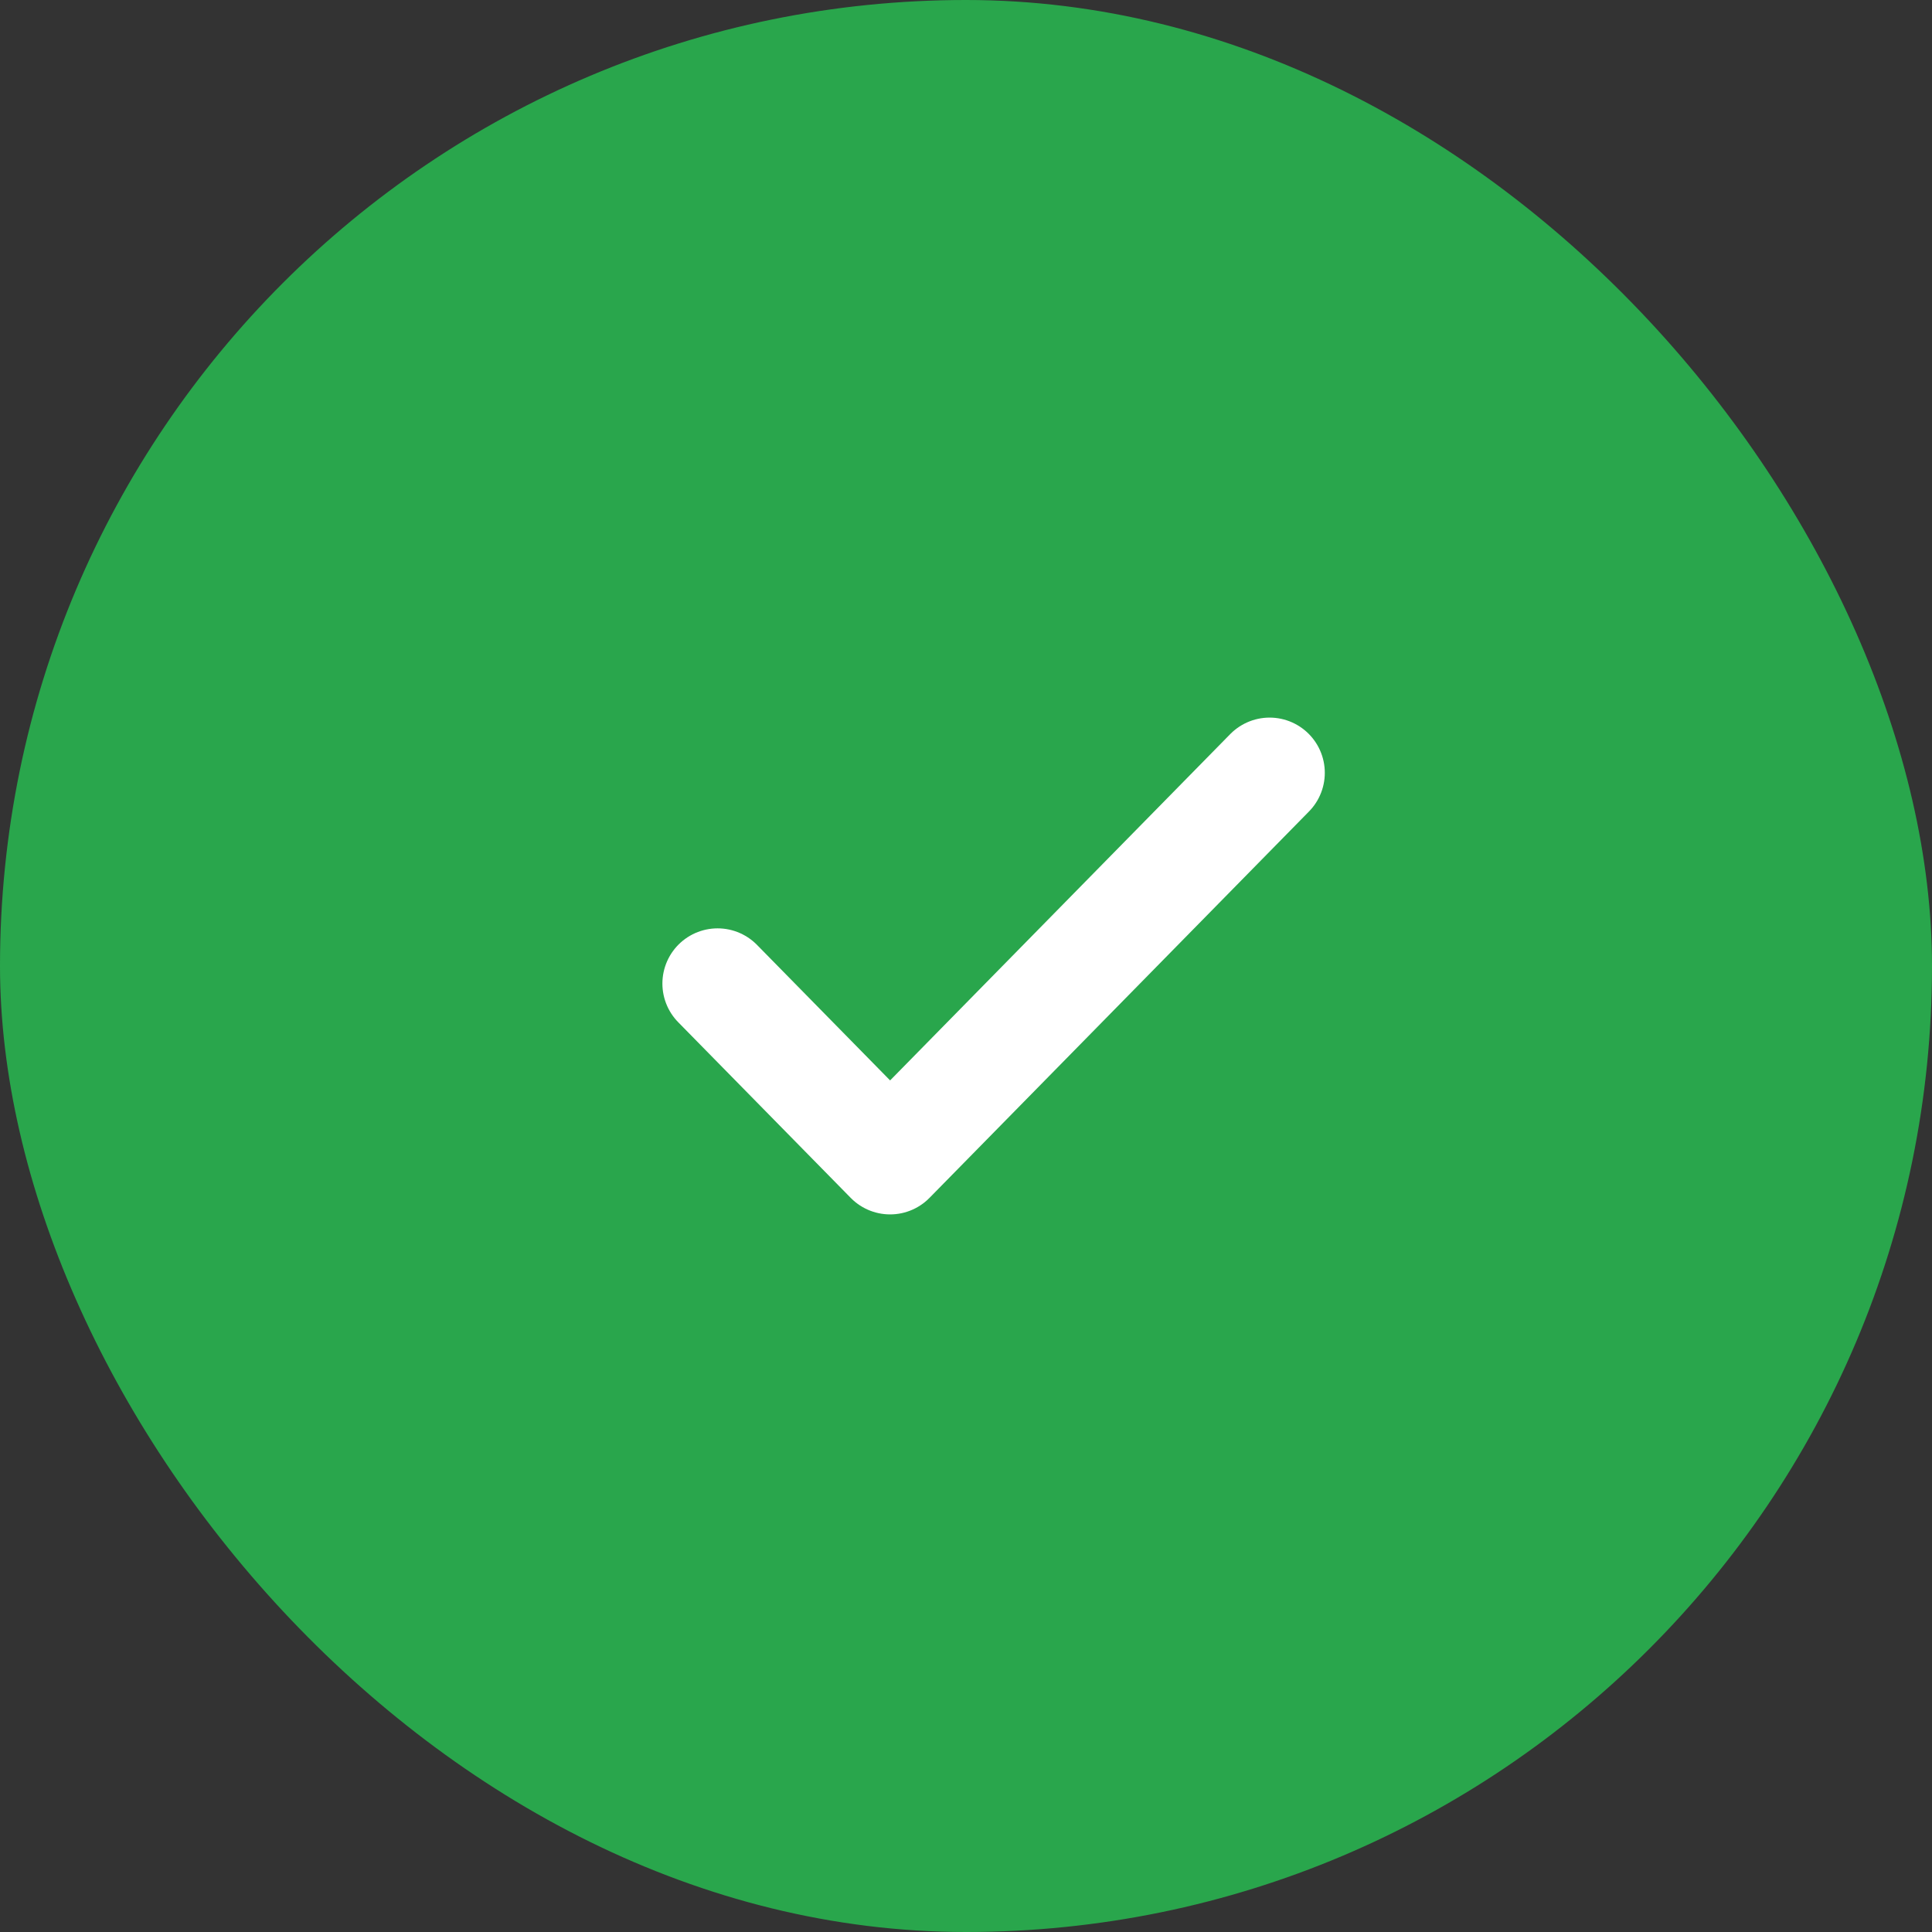 <svg width="35" height="35" fill="none" xmlns="http://www.w3.org/2000/svg"><rect width="100%" height="100%" fill="#333333" stroke="none"/><rect width="35" height="35" rx="17.5" fill="#29A64C"/><path d="m23 14-6.875 7L13 17.818" stroke="#fff" stroke-width="2" stroke-linecap="round" stroke-linejoin="round"/></svg>